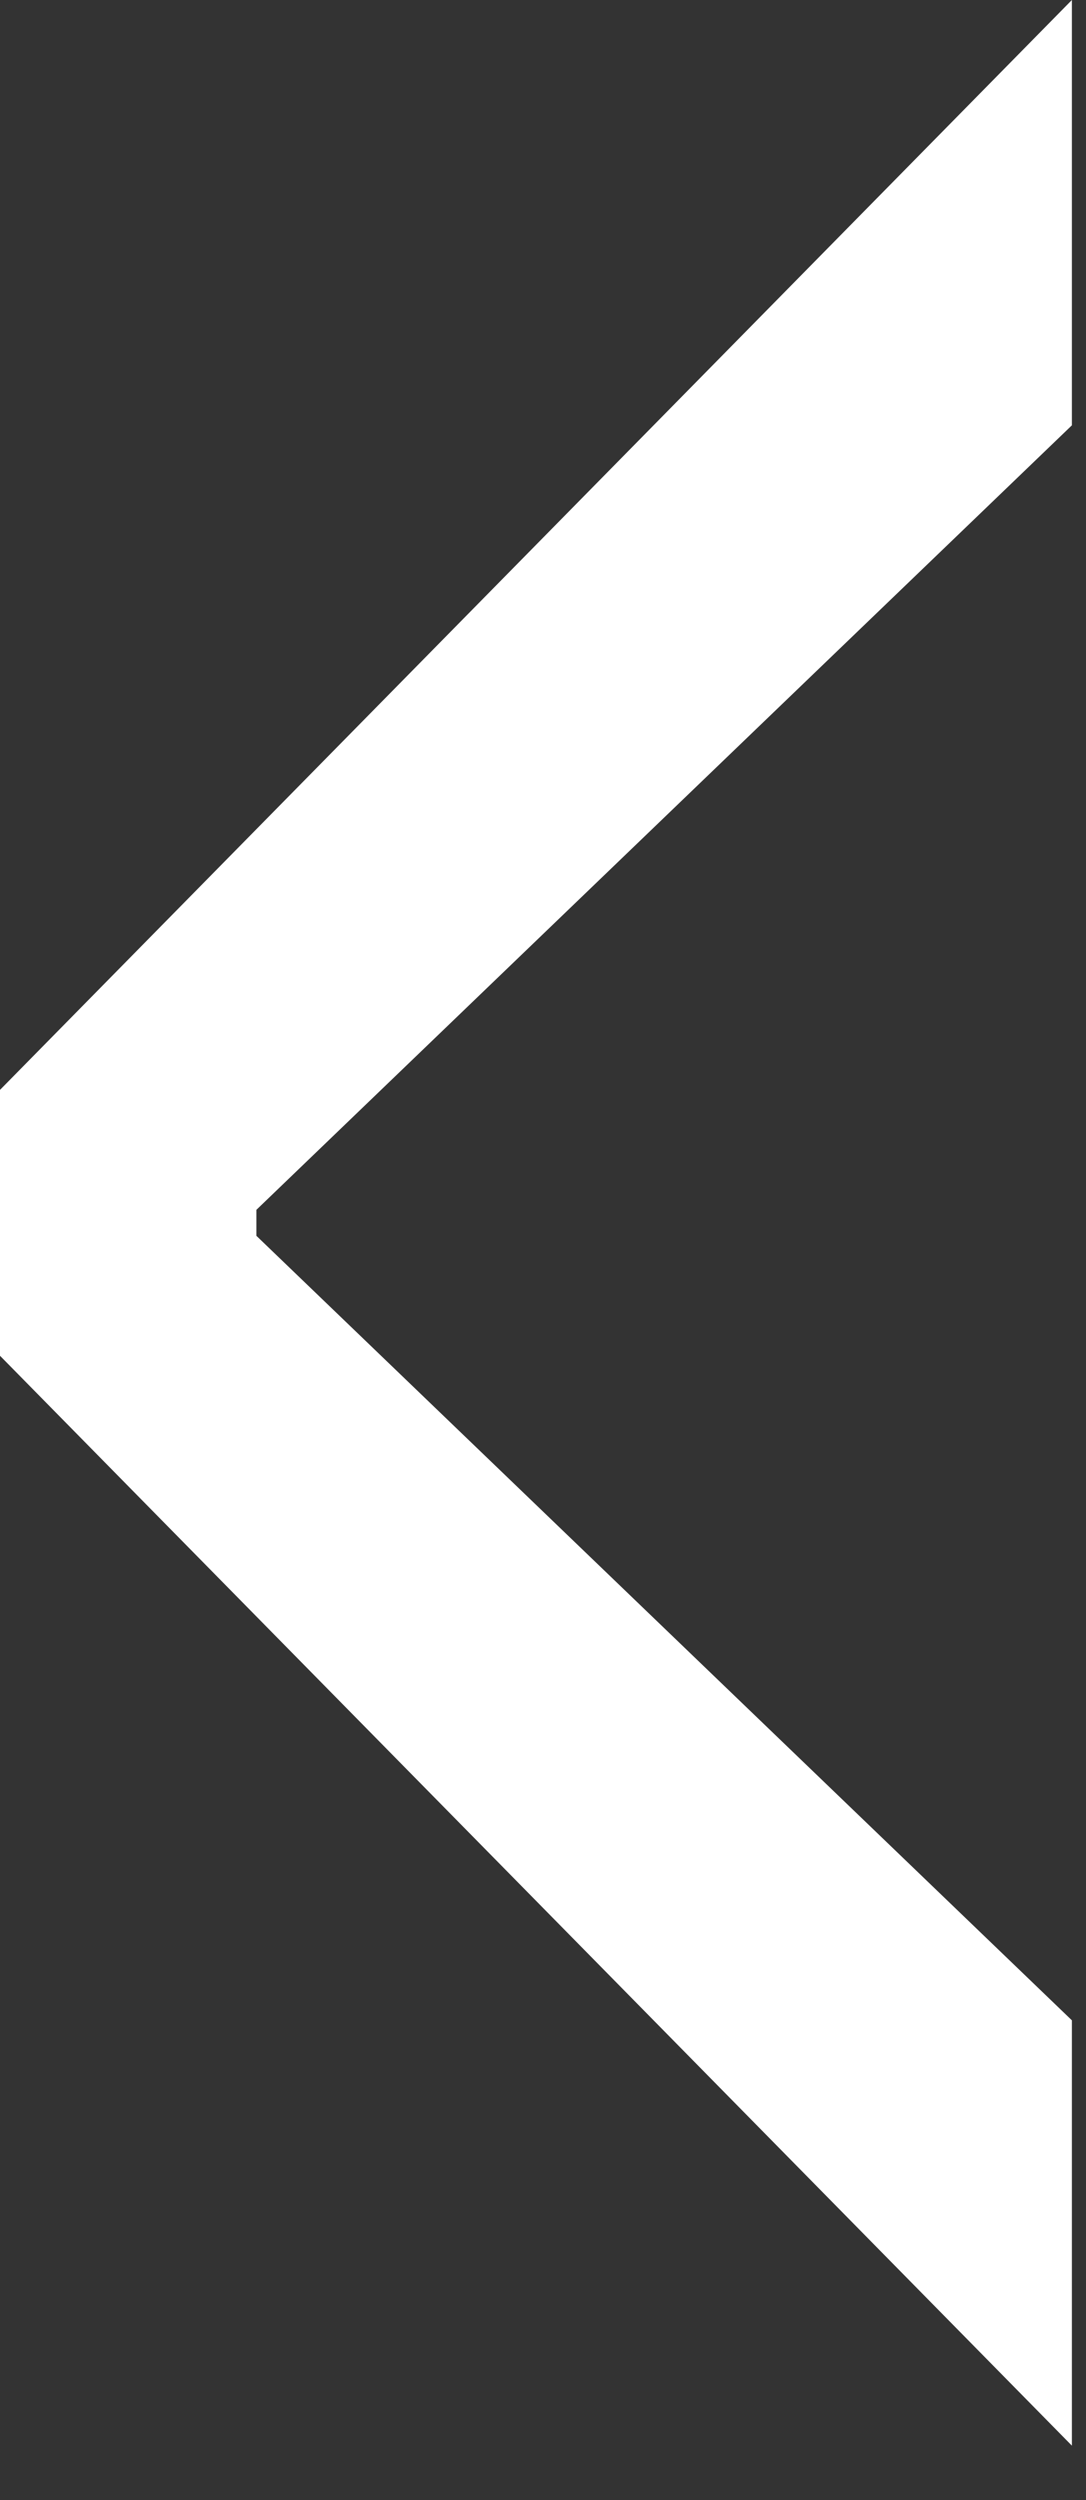 <svg xmlns="http://www.w3.org/2000/svg" width="10" height="23" fill="none"><rect width="100%" height="100%" fill="#333333" stroke="none"/><path fill="#fff" d="M0 12.473 9.87 22.5v-3.913L2.3 11.311l.061.245v-.612l-.061.245 7.57-7.276V0L0 10.027z"/></svg>